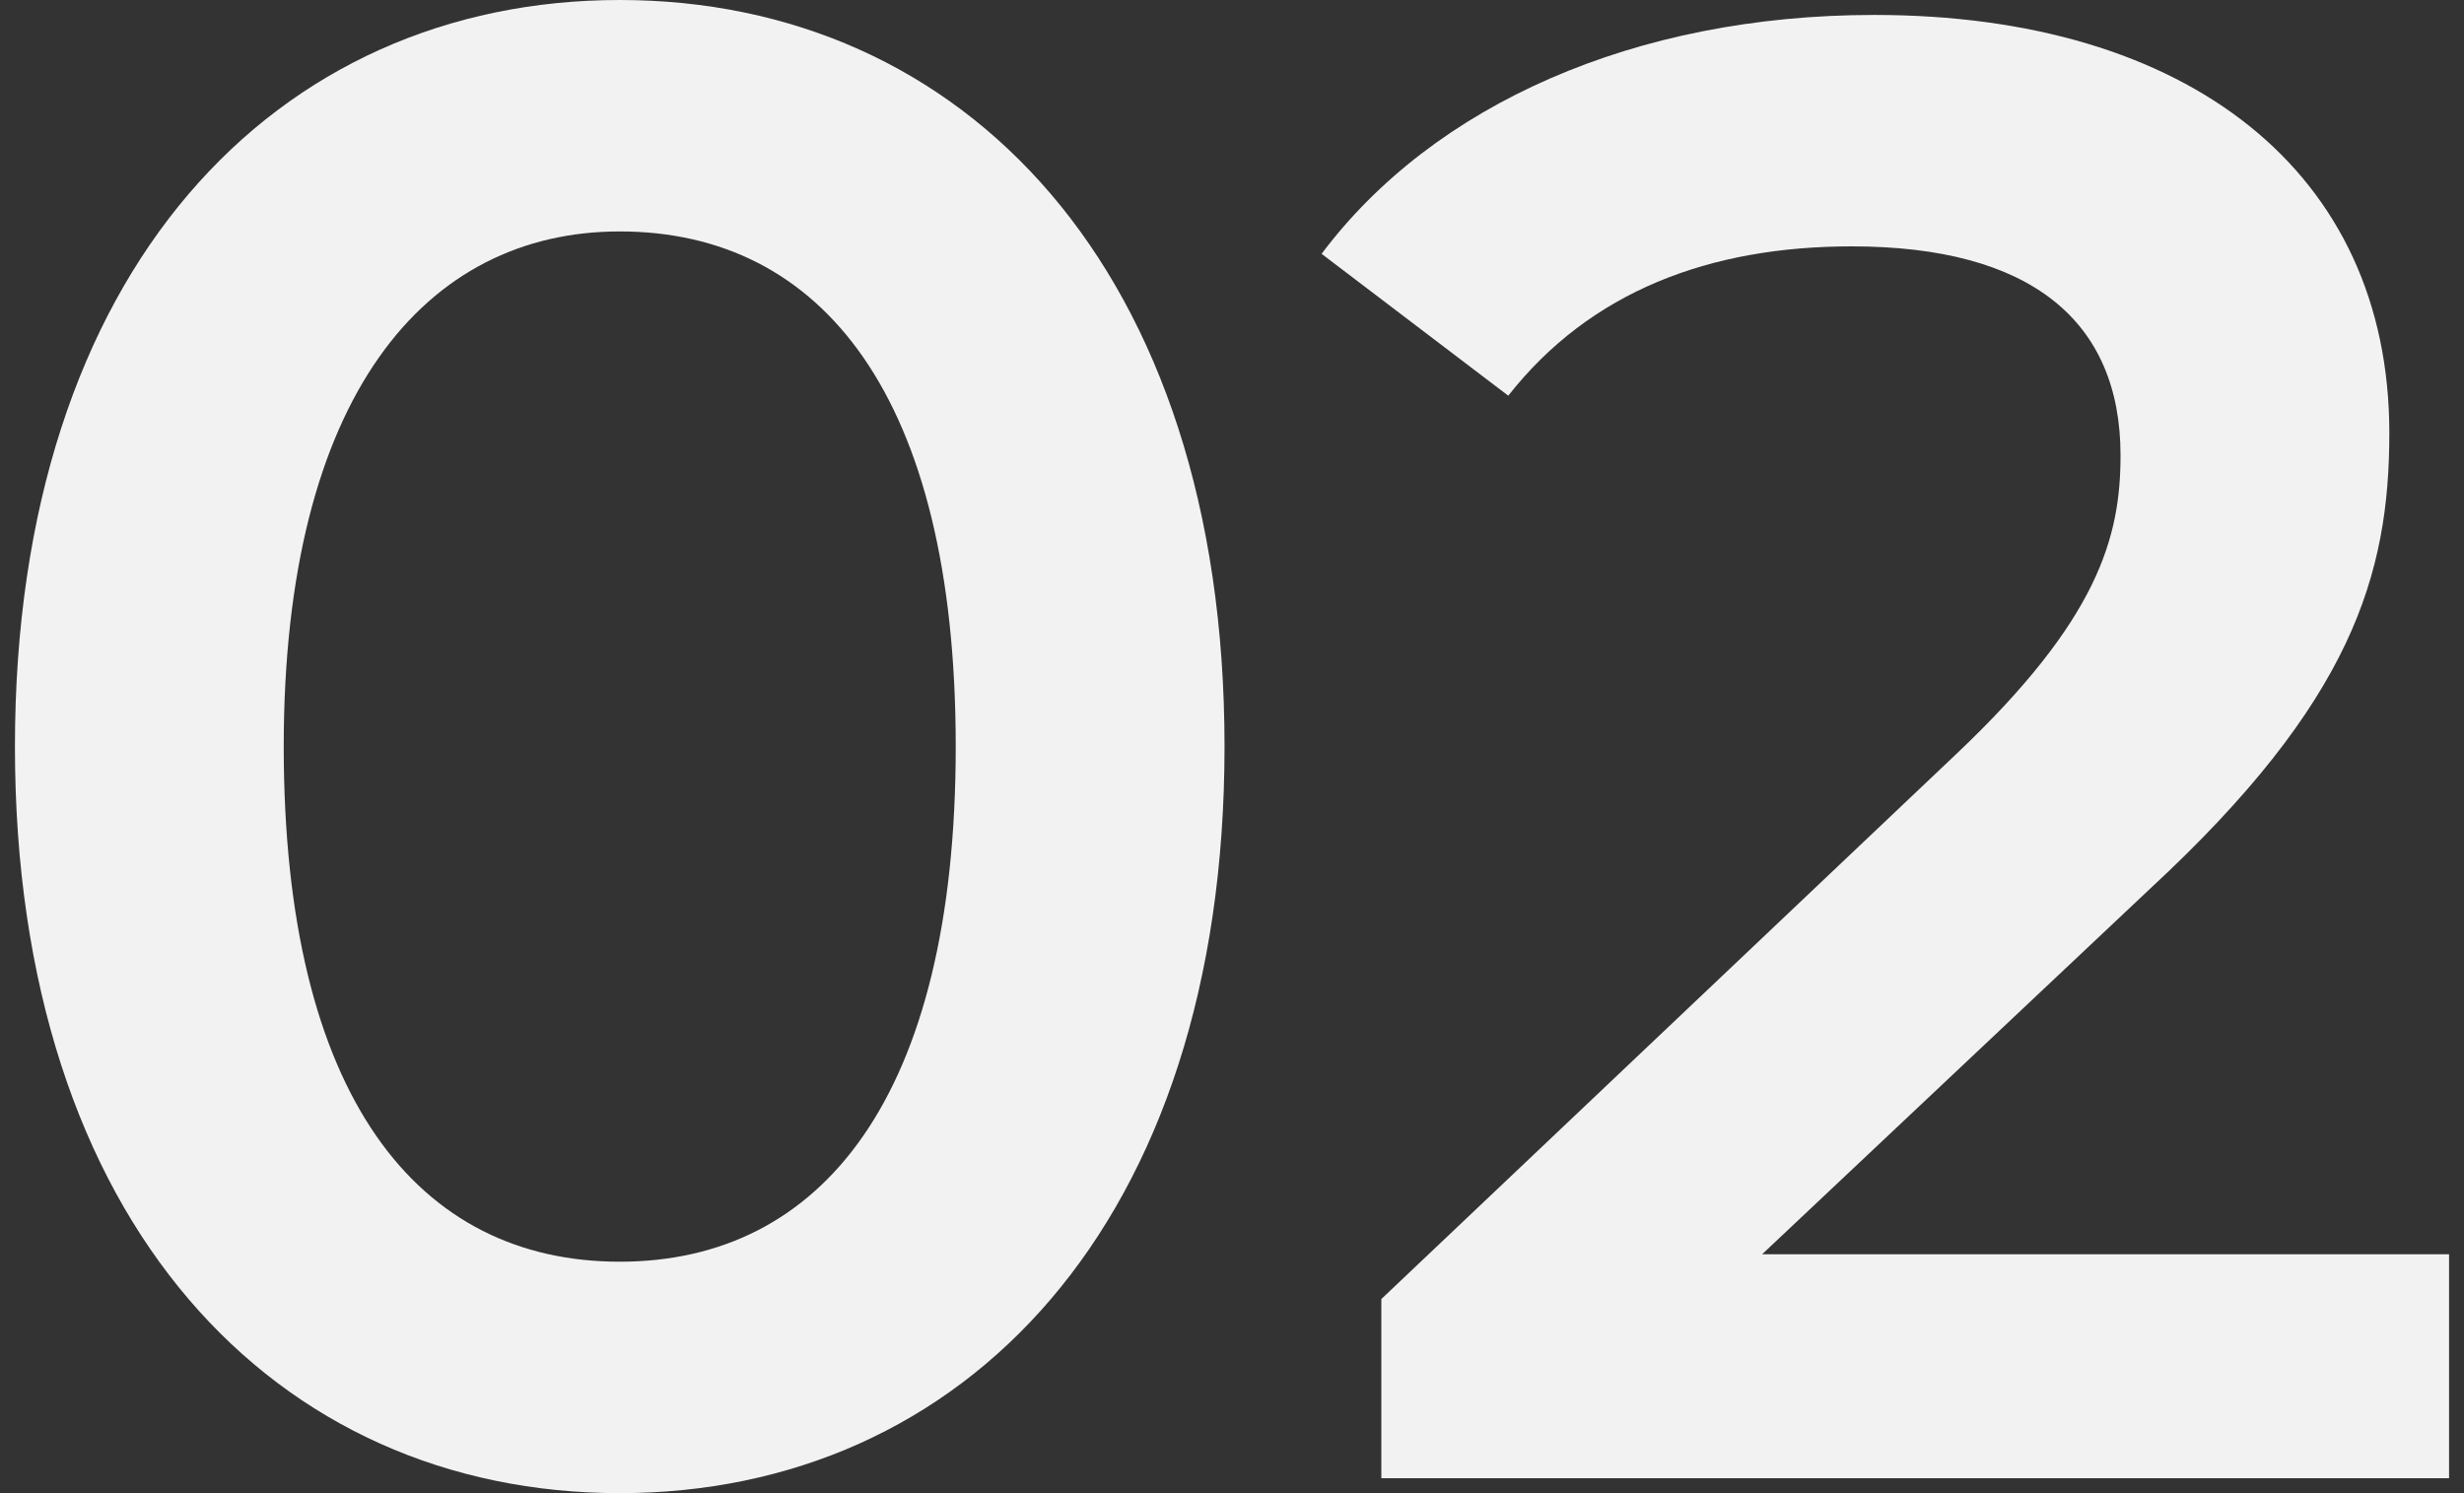 <?xml version="1.0" encoding="utf-8"?>
<!-- Generator: Adobe Illustrator 26.1.0, SVG Export Plug-In . SVG Version: 6.00 Build 0)  -->
<svg version="1.1" id="Layer_1" xmlns="http://www.w3.org/2000/svg" xmlns:xlink="http://www.w3.org/1999/xlink" x="0px" y="0px"
	 width="33px" height="20px" viewBox="0 0 33 20" style="enable-background:new 0 0 33 20;" xml:space="preserve">
<rect x="0" y="0" width="33" height="20" fill="#333333" stroke="none"/>
<style type="text/css">
	.st0{fill:#F2F2F2;}
</style>
<g>
	<path class="st0" d="M0.2,10c0-6.4,3.5-10,8.1-10c4.6,0,8.1,3.6,8.1,10s-3.5,10-8.1,10C3.7,20,0.2,16.4,0.2,10z M12.8,10
		c0-4.7-1.8-6.9-4.5-6.9c-2.6,0-4.5,2.2-4.5,6.9s1.8,6.9,4.5,6.9C11,16.9,12.8,14.7,12.8,10z"/>
	<path class="st0" d="M32.8,16.7v3.1H18.5v-2.4l7.7-7.3c1.9-1.8,2.2-2.9,2.2-4c0-1.8-1.2-2.8-3.6-2.8c-1.9,0-3.5,0.6-4.6,2l-2.5-1.9
		c1.5-2,4.2-3.2,7.4-3.2c4.2,0,6.9,2.1,6.9,5.6c0,1.9-0.5,3.6-3.2,6.1l-5.2,4.9H32.8z"/>
</g>
</svg>
